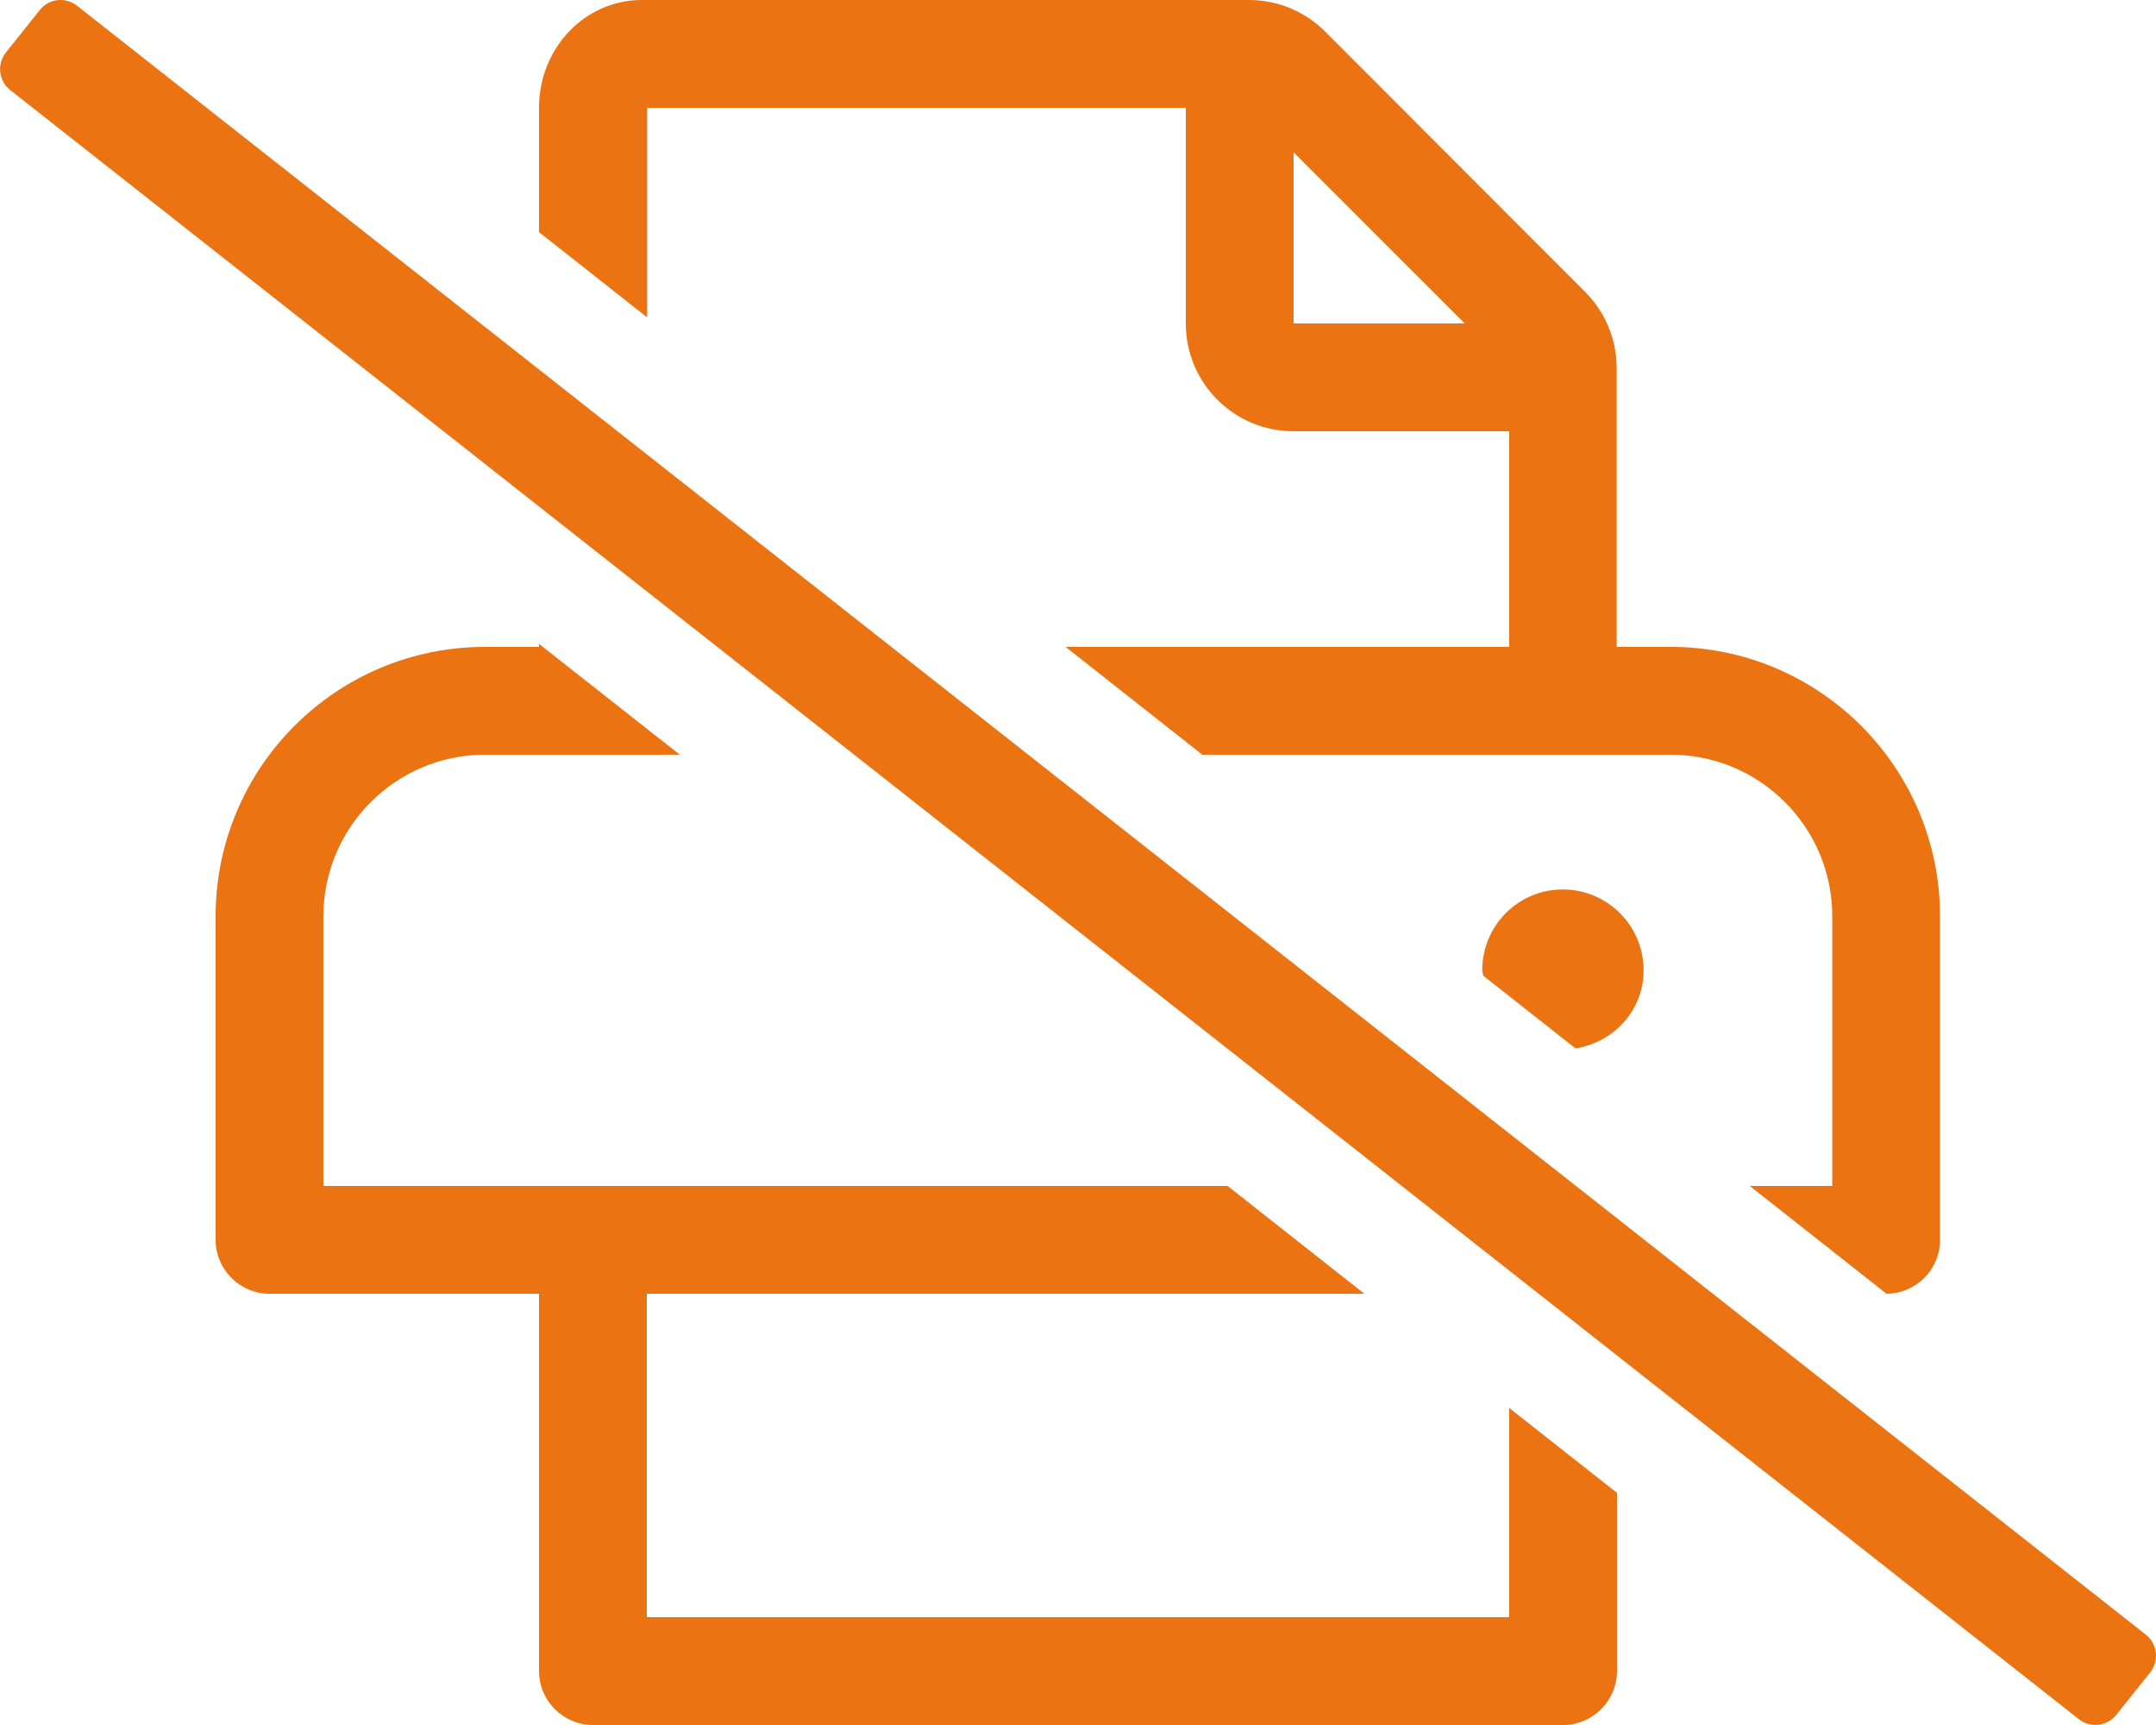 <?xml version="1.0" encoding="utf-8"?>
<!-- Generator: Adobe Illustrator 25.1.0, SVG Export Plug-In . SVG Version: 6.00 Build 0)  -->
<svg version="1.1" id="Layer_1" focusable="false" xmlns="http://www.w3.org/2000/svg" xmlns:xlink="http://www.w3.org/1999/xlink"
	 x="0px" y="0px" viewBox="0 0 640 512" style="enable-background:new 0 0 640 512;" xml:space="preserve">
<style type="text/css">
	.st0{fill:#EB7311;}
</style>
<path class="st0" d="M637,485.2L23,1.8C19.6-1,14.5-0.5,11.8,3l-10,12.5C-1,19-0.4,24,3,26.7l614,483.5c3.4,2.8,8.5,2.2,11.2-1.2
	l10-12.5C641,493,640.5,488,637,485.2z M192.1,32H352v64c0,17.7,14.3,32,32,32h64v64H316.3l40.6,32h139c26.5,0,48,21.5,48,48v80
	h-24.5l40.6,32c8.8-0.1,15.9-7.2,15.9-16v-96c0-44.2-35.8-80-80-80h-16v-82.8c0-8.5-3.4-16.6-9.4-22.6L393.4,9.4
	c-6-6-14.1-9.4-22.6-9.4H190.5C173.6,0,160,14.3,160,32v36.9l32.1,25.3V32z M384,45.2L434.8,96H384V45.2z M448,480H192v-96h213
	l-40.6-32H96v-80c0-26.5,21.5-48,48-48h57.8L160,191.1v0.9h-16c-44.2,0-80,35.8-80,80v96c0,8.8,7.2,16,16,16h80v112
	c0,8.8,7.2,16,16,16h288c8.8,0,16-7.2,16-16v-52.9l-32-25.2V480z M440,288c0,0.6,0.3,1.1,0.3,1.6l27.4,21.6
	c11.4-1.9,20.2-11.3,20.2-23.2c0-13.3-10.8-24-24-24S440,274.7,440,288z"/>
</svg>
